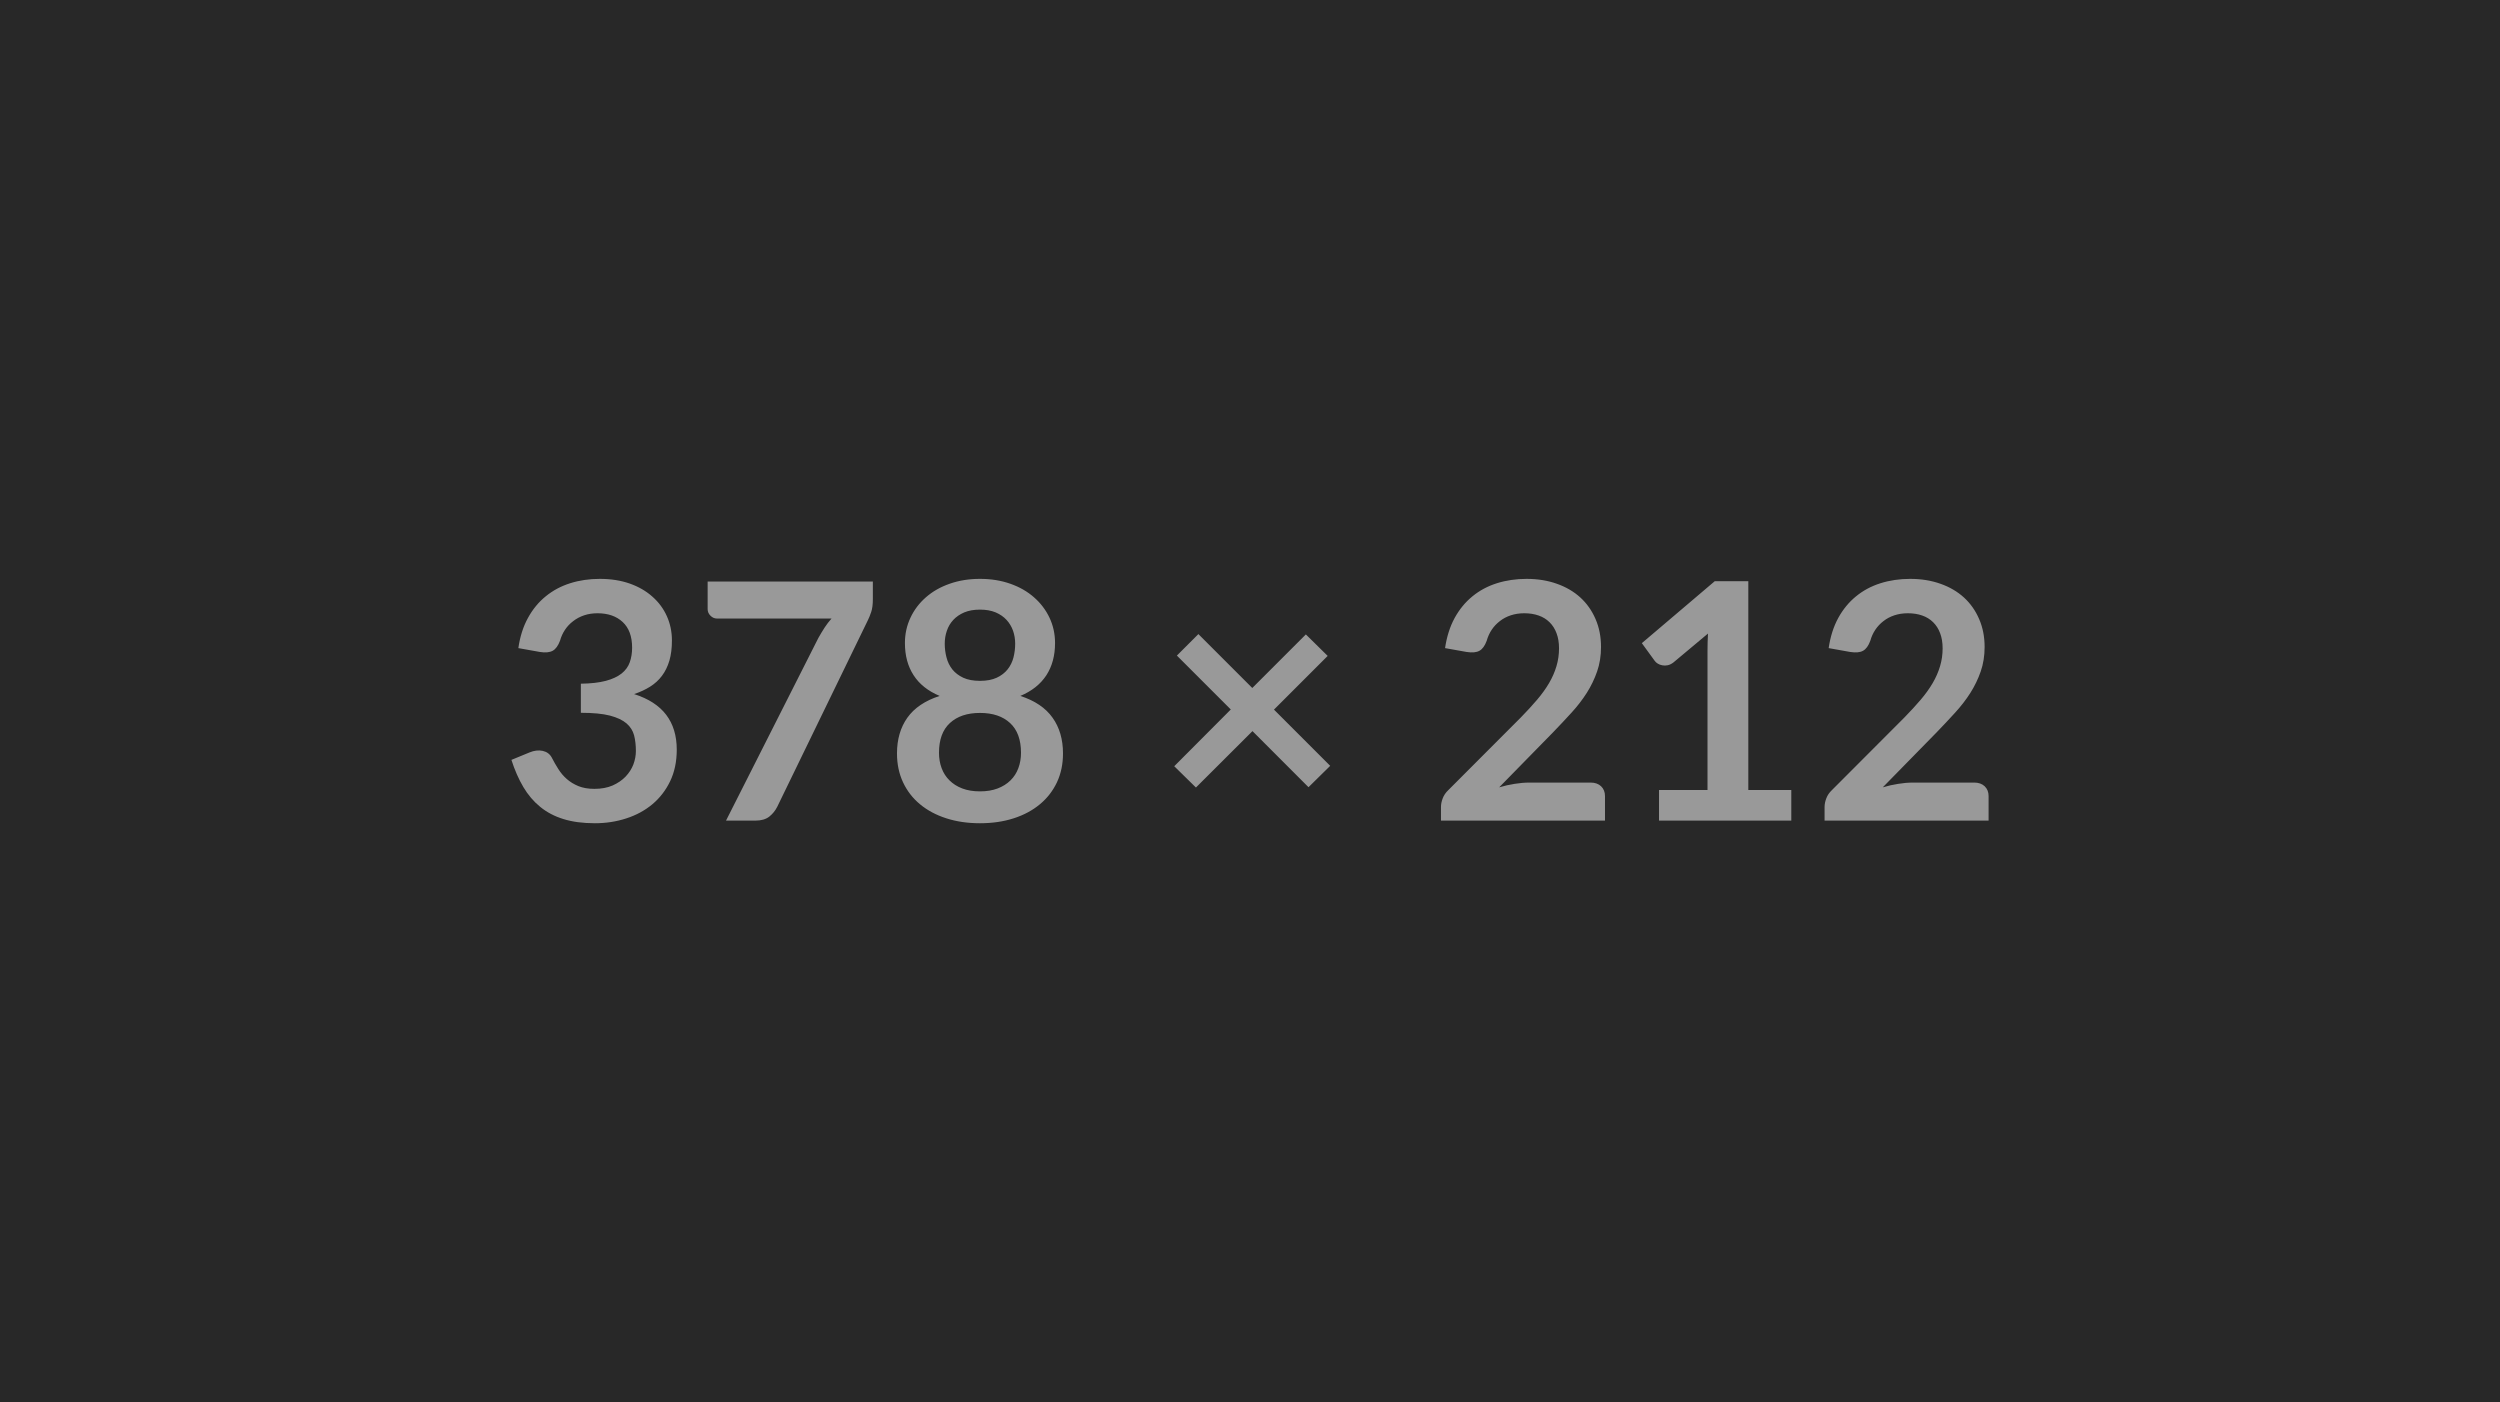 <svg xmlns="http://www.w3.org/2000/svg" width="378" height="212" viewBox="0 0 378 212"><rect width="100%" height="100%" fill="#282828"/><path fill="#999999" d="m81.625 98.575-3.25-.58q.37-2.6 1.45-4.56 1.07-1.96 2.69-3.27 1.61-1.32 3.7-1.98 2.08-.66 4.48-.66 2.5 0 4.52.71 2.01.71 3.43 1.98 1.43 1.26 2.19 2.96t.76 3.67q0 1.73-.38 3.04-.39 1.31-1.12 2.29-.72.97-1.8 1.65-1.07.67-2.42 1.12 3.25 1.03 4.85 3.13 1.6 2.1 1.6 5.27 0 2.7-1 4.78-1 2.07-2.7 3.49-1.7 1.41-3.94 2.13-2.24.73-4.74.73-2.72 0-4.75-.63-2.02-.62-3.52-1.85-1.5-1.22-2.55-3-1.05-1.77-1.8-4.1l2.72-1.12q1.08-.45 2.02-.24.93.21 1.36 1.01.45.88.99 1.73.53.85 1.28 1.51t1.77 1.08q1.01.41 2.41.41 1.57 0 2.75-.51 1.17-.52 1.96-1.34.79-.83 1.18-1.84.38-1.01.38-2.04 0-1.3-.27-2.36-.28-1.06-1.15-1.81-.88-.75-2.51-1.18-1.64-.42-4.39-.42v-4.4q2.27-.03 3.77-.43t2.39-1.11q.89-.71 1.24-1.71t.35-2.2q0-2.55-1.43-3.88-1.42-1.32-3.8-1.32-1.1 0-2.02.31-.93.31-1.66.88-.74.56-1.24 1.31t-.75 1.65q-.43 1.15-1.11 1.52-.69.38-1.94.18Zm25.37-10.65h24.98v2.67q0 1.21-.25 1.94-.25.74-.5 1.24l-13.7 28.2q-.43.87-1.2 1.49-.78.61-2.08.61h-4.47l13.97-27.63q.48-.85.94-1.56.46-.71 1.04-1.36h-17.3q-.58 0-1-.43-.43-.42-.43-1v-4.17Zm41.18 31.73q1.52 0 2.67-.44t1.94-1.22q.79-.77 1.19-1.85.4-1.07.4-2.32 0-2.98-1.65-4.5-1.65-1.53-4.55-1.53t-4.55 1.53q-1.65 1.52-1.65 4.5 0 1.25.4 2.32.4 1.08 1.19 1.85.78.78 1.93 1.22 1.15.44 2.68.44Zm0-27.48q-1.38 0-2.38.42-1 .43-1.66 1.14-.66.71-.97 1.64-.32.92-.32 1.95 0 1.07.27 2.09.26 1.01.88 1.8.63.78 1.65 1.26 1.03.47 2.53.47 1.5 0 2.52-.47 1.03-.48 1.65-1.26.63-.79.89-1.8.26-1.02.26-2.09 0-1.03-.32-1.95-.33-.93-.98-1.64-.65-.71-1.65-1.14-1-.42-2.37-.42Zm6.1 13.05q3.3 1.07 4.87 3.29 1.58 2.21 1.58 5.41 0 2.4-.91 4.35-.92 1.95-2.57 3.32-1.65 1.38-3.96 2.13t-5.11.75q-2.8 0-5.11-.75-2.32-.75-3.97-2.13-1.65-1.37-2.56-3.32-.91-1.95-.91-4.35 0-3.2 1.57-5.41 1.58-2.22 4.88-3.29-2.63-1.1-3.94-3.13-1.31-2.02-1.31-4.87 0-2.05.84-3.83.83-1.77 2.33-3.08 1.5-1.32 3.59-2.05 2.09-.74 4.59-.74t4.59.74q2.08.73 3.58 2.05 1.5 1.31 2.34 3.08.84 1.78.84 3.83 0 2.85-1.31 4.87-1.32 2.03-3.94 3.13Zm46.85 10.57-3.28 3.23-8.47-8.48-8.55 8.53-3.28-3.22 8.55-8.58-8.15-8.15 3.25-3.25 8.15 8.15 8.1-8.1 3.3 3.25-8.12 8.12 8.5 8.5Zm30.1 2.53h9.27q1 0 1.59.56.59.56.59 1.49v3.7h-24.8v-2.05q0-.63.26-1.31.26-.69.84-1.24l10.98-11q1.37-1.4 2.46-2.68 1.08-1.27 1.81-2.52t1.11-2.54q.39-1.29.39-2.71 0-1.3-.38-2.29-.37-.99-1.06-1.66-.69-.68-1.65-1.01-.96-.34-2.16-.34-1.1 0-2.04.31t-1.66.88q-.73.56-1.23 1.31t-.75 1.65q-.42 1.15-1.1 1.52-.67.38-1.95.18l-3.25-.58q.38-2.6 1.45-4.56 1.08-1.96 2.69-3.27 1.61-1.32 3.7-1.98 2.09-.66 4.49-.66 2.5 0 4.57.74 2.08.73 3.56 2.08 1.47 1.35 2.29 3.25.83 1.9.83 4.23 0 2-.59 3.7-.59 1.7-1.57 3.25-.99 1.55-2.32 3-1.32 1.45-2.77 2.95l-8.15 8.32q1.17-.35 2.34-.53 1.16-.19 2.21-.19Zm33.12 1.12h6.5v4.63h-20v-4.63h7.33v-21.07q0-1.25.07-2.58l-5.2 4.35q-.45.35-.88.44-.44.09-.83.01-.39-.07-.69-.26-.3-.19-.45-.41l-1.95-2.68 11.03-9.37h5.07v31.57Zm24.88-1.12h9.27q1 0 1.59.56.59.56.59 1.49v3.7h-24.8v-2.05q0-.63.26-1.31.26-.69.84-1.24l10.98-11q1.37-1.4 2.46-2.68 1.08-1.27 1.81-2.52t1.11-2.54q.39-1.29.39-2.71 0-1.3-.38-2.29-.37-.99-1.06-1.66-.69-.68-1.65-1.01-.96-.34-2.16-.34-1.1 0-2.04.31t-1.66.88q-.73.56-1.23 1.31t-.75 1.65q-.42 1.15-1.1 1.52-.67.38-1.95.18l-3.25-.58q.38-2.6 1.45-4.56 1.08-1.96 2.69-3.27 1.61-1.32 3.7-1.98 2.09-.66 4.49-.66 2.5 0 4.57.74 2.08.73 3.56 2.08 1.47 1.35 2.29 3.25.83 1.9.83 4.23 0 2-.59 3.7-.59 1.7-1.57 3.25-.99 1.55-2.32 3-1.32 1.45-2.77 2.95l-8.15 8.32q1.17-.35 2.34-.53 1.16-.19 2.21-.19Z"/></svg>
